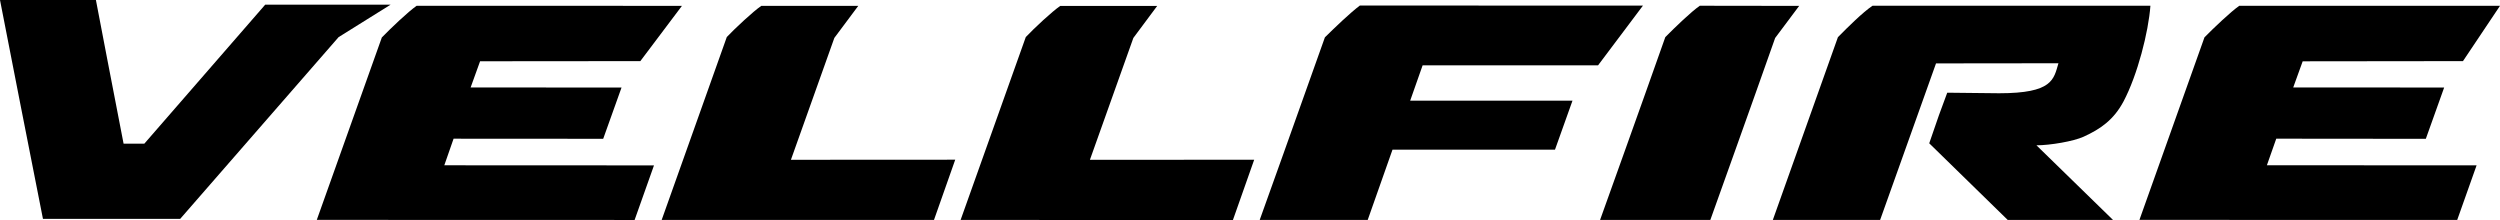 <?xml version="1.0" encoding="UTF-8" standalone="no"?>
<!-- Created with Inkscape (http://www.inkscape.org/) -->

<svg
   xmlns:dc="http://purl.org/dc/elements/1.1/"
   xmlns:cc="http://creativecommons.org/ns#"
   xmlns:rdf="http://www.w3.org/1999/02/22-rdf-syntax-ns#"
   xmlns:svg="http://www.w3.org/2000/svg"
   xmlns="http://www.w3.org/2000/svg"
   xmlns:sodipodi="http://sodipodi.sourceforge.net/DTD/sodipodi-0.dtd"
   xmlns:inkscape="http://www.inkscape.org/namespaces/inkscape"
   width="264.583mm"
   height="23.284mm"
   viewBox="0 0 264.583 23.284"
   version="1.1"
   id="svg12000"
   inkscape:version="0.92.2 (5c3e80d, 2017-08-06)"
   sodipodi:docname="Vellfire.svg">
  <defs
     id="defs11994" />
  <sodipodi:namedview
     id="base"
     pagecolor="#ffffff"
     bordercolor="#666666"
     borderopacity="1.0"
     inkscape:pageopacity="0.0"
     inkscape:pageshadow="2"
     inkscape:zoom="0.35"
     inkscape:cx="-905.13819"
     inkscape:cy="386.11968"
     inkscape:document-units="mm"
     inkscape:current-layer="layer1"
     showgrid="false"
     fit-margin-top="0"
     fit-margin-left="0"
     fit-margin-right="0"
     fit-margin-bottom="0"
     inkscape:window-width="1600"
     inkscape:window-height="837"
     inkscape:window-x="-8"
     inkscape:window-y="-8"
     inkscape:window-maximized="1" />
  <g
     inkscape:label="Layer 1"
     inkscape:groupmode="layer"
     id="layer1"
     transform="translate(-216.428,-318.425)">
    <g
       id="g12072"
       style="fill:#000000">
      <path
         inkscape:connector-curvature="0"
         id="path8184"
         style="fill:#000000;fill-opacity:1;fill-rule:nonzero;stroke:none;stroke-width:1.729"
         d="m 404.052,341.703 c 0,0 4.596,-12.916 6.889,-19.345 1.051,-1.062 2.625,-2.63 3.661,-3.324 h 29.411 c -0.202,2.784 -1.371,7.334 -2.839,10.112 -1.034,1.951 -2.435,2.931 -4.24,3.751 -1.06,0.482 -3.531,0.906 -4.982,0.906 1.39,1.354 5.783,5.632 8.103,7.899 h -11.143 c -2.938,-2.86 -6.282,-6.128 -8.307,-8.112 0.913,-2.701 1.186,-3.424 1.906,-5.355 0,0 3.27,0.039 5.49,0.059 5.679,0 5.772,-1.465 6.279,-3.175 -3.937,0 -12.957,0.015 -12.957,0.015 l -5.916,16.569 z" />
      <path
         inkscape:connector-curvature="0"
         id="path8188"
         style="fill:#000000;fill-opacity:1;fill-rule:nonzero;stroke:none;stroke-width:1.729"
         d="m 296.992,319.049 c -0.861,0.59 -2.741,2.347 -3.644,3.292 -1.577,4.423 -5.378,15.105 -6.893,19.359 9.497,0 28.819,0.003 28.819,0.003 l 2.248,-6.377 c 0,0 -13.374,0.01 -17.389,0.01 1.278,-3.588 3.552,-9.962 4.596,-12.898 0.989,-1.325 1.48,-1.975 2.53,-3.391 z" />
      <path
         inkscape:connector-curvature="0"
         id="path8192"
         style="fill:#000000;fill-opacity:1;fill-rule:nonzero;stroke:none;stroke-width:1.729"
         d="m 396.326,319.033 c -0.941,0.65 -2.611,2.269 -3.654,3.322 -2.239,6.36 -6.903,19.347 -6.903,19.347 h 11.669 c 0,0 4.517,-12.599 6.86,-19.258 1.582,-2.113 2.542,-3.396 2.542,-3.396 0,0 -9.99,-0.015 -10.514,-0.015" />
      <path
         inkscape:connector-curvature="0"
         id="path8196"
         style="fill:#000000;fill-opacity:1;fill-rule:nonzero;stroke:none;stroke-width:1.729"
         d="m 349.744,341.703 h 11.432 l 2.625,-7.441 h 17.197 l 1.852,-5.186 h -17.178 c 0.491,-1.416 1.013,-2.862 1.316,-3.737 8.107,0 17.706,0.002 18.565,0.002 1.733,-2.314 3.037,-4.05 4.752,-6.322 -3.296,-0.01 -25.406,-0.01 -29.957,-0.01 -1.029,0.775 -2.583,2.265 -3.702,3.367 -2.485,7.022 -6.901,19.328 -6.901,19.328" />
      <path
         inkscape:connector-curvature="0"
         id="path8200"
         style="fill:#000000;fill-opacity:1;fill-rule:nonzero;stroke:none;stroke-width:1.729"
         d="m 216.428,318.425 c 0.071,0.391 4.288,21.942 4.546,23.163 4.761,0 8.093,0.002 14.522,0.002 2.992,-3.429 13.286,-15.243 16.767,-19.236 1.456,-0.913 4.064,-2.526 5.508,-3.438 h -13.272 c -0.298,0.334 -12.084,13.906 -12.798,14.716 -0.576,-0.005 -1.9,-0.005 -2.193,0 -0.821,-4.188 -2.858,-14.828 -2.929,-15.207 z" />
      <path
         inkscape:connector-curvature="0"
         id="path8204"
         style="fill:#000000;fill-opacity:1;fill-rule:nonzero;stroke:none;stroke-width:1.729"
         d="m 256.842,322.381 c -0.168,0.46 -5.509,15.442 -6.887,19.314 8.449,0 33.635,0.01 33.635,0.01 0,0 1.487,-4.205 2.051,-5.777 -1.61,0 -22.317,-0.01 -22.191,-0.01 0.15,-0.434 0.716,-2.021 0.982,-2.815 0.275,0 15.835,0.01 15.835,0.01 l 1.94,-5.423 c 0,0 -15.409,-0.01 -15.971,-0.01 0.192,-0.539 0.861,-2.395 1.001,-2.772 0.377,0 16.96,-0.015 16.96,-0.015 l 4.404,-5.85 c 0,0 -17.239,-0.002 -28.081,-0.005 -0.918,0.648 -2.641,2.286 -3.678,3.346" />
      <path
         inkscape:connector-curvature="0"
         id="path8208"
         style="fill:#000000;fill-opacity:1;fill-rule:nonzero;stroke:none;stroke-width:1.729"
         d="m 328.632,319.056 c -0.865,0.59 -2.743,2.343 -3.642,3.292 -1.582,4.42 -5.374,15.101 -6.898,19.355 9.502,0 28.821,0.005 28.821,0.005 l 2.25,-6.379 c 0,0 -13.372,0.01 -17.387,0.01 1.281,-3.59 3.555,-9.959 4.598,-12.897 0.984,-1.328 1.475,-1.971 2.523,-3.389 z" />
      <path
         inkscape:connector-curvature="0"
         id="path8212"
         style="fill:#000000;fill-opacity:1;fill-rule:nonzero;stroke:none;stroke-width:1.729"
         d="m 449.733,322.381 c -0.164,0.46 -5.502,15.444 -6.882,19.315 8.447,0 33.632,0.005 33.632,0.005 0,0 1.491,-4.204 2.051,-5.777 -1.606,0 -22.317,-0.01 -22.193,-0.01 0.154,-0.436 0.719,-2.023 0.991,-2.813 0.27,0 15.829,0.015 15.829,0.015 l 1.94,-5.428 c 0,0 -15.413,-0.01 -15.973,-0.01 0.235,-0.65 0.872,-2.402 1.001,-2.765 0.375,0 16.964,-0.02 16.964,-0.02 l 3.918,-5.852 c 0,0 -16.749,-0.002 -27.597,-0.002 -0.913,0.643 -2.641,2.284 -3.682,3.339" />
    </g>
  </g>
</svg>
